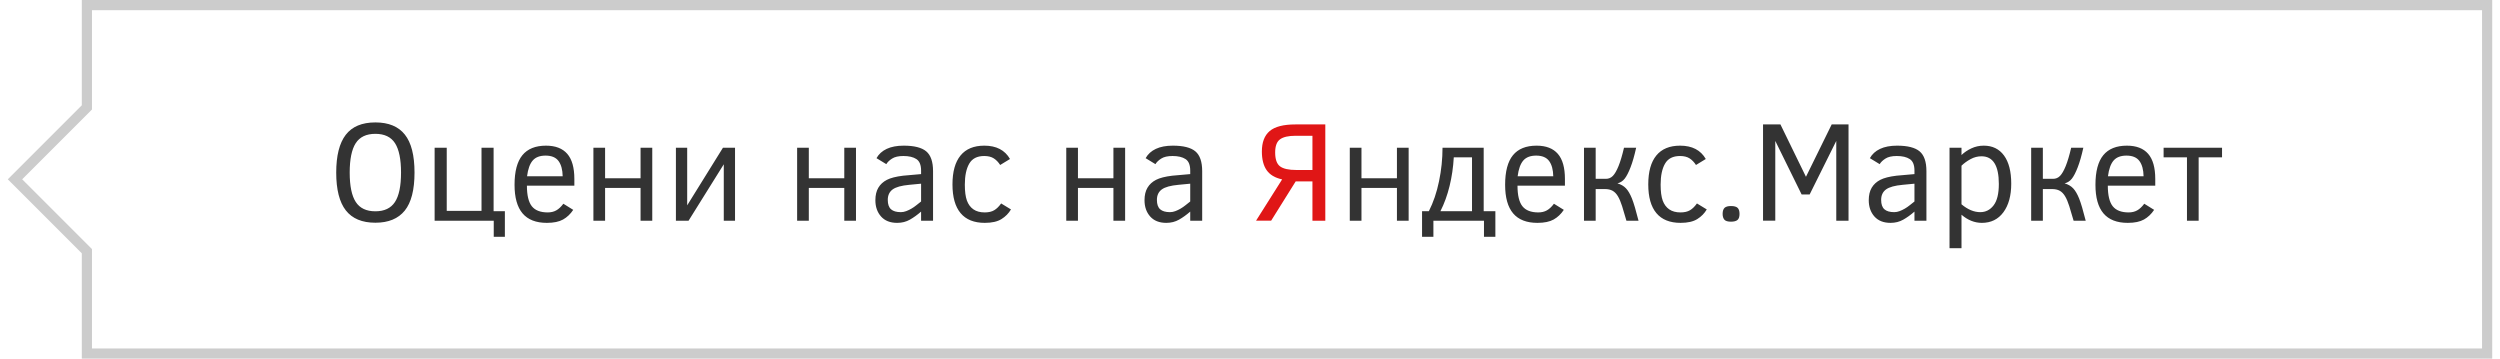 <svg xmlns="http://www.w3.org/2000/svg" width="244" height="35" shape-rendering="geometricPrecision" text-rendering="geometricPrecision" image-rendering="optimizeQuality" fill-rule="evenodd" clip-rule="evenodd" viewBox="0 0 972691 140400"><path fill="none" stroke="#CCC" stroke-width="3982.4" d="M30968 1992h939731v136416H30968V98352L2816 70200l28152-28152z"/><path fill="#333" fill-rule="nonzero" d="M159240 67567c0 6766-1272 11730-3820 14890-2556 3161-6385 4742-11507 4742-5196 0-9044-1608-11563-4824-2510-3207-3764-8153-3764-14808 0-6608 1236-11536 3726-14780 2492-3235 6358-4861 11601-4861 5178 0 9026 1590 11545 4768 2528 3180 3782 8134 3782 14873zm-5279 0c0-5214-781-9045-2351-11499-1572-2445-4136-3670-7697-3670s-6125 1225-7697 3670c-1570 2454-2352 6285-2352 11499 0 5242 791 9082 2381 11516 1588 2436 4145 3644 7668 3644 3503 0 6051-1199 7650-3615 1599-2417 2398-6265 2398-11545zM167113 86408V57843h4741v24726h13617V57843h4733v24837h4414v10022h-4359v-6294zM203244 72678c0 3784 650 6470 1933 8078 1292 1608 3365 2408 6209 2408 1274 0 2390-259 3356-800 958-539 1887-1403 2771-2602l3866 2399c-1087 1635-2407 2891-3969 3773-1561 873-3681 1320-6349 1320-4247 0-7417-1236-9519-3708-2091-2465-3140-6200-3140-11193 0-5223 1022-9089 3058-11581 2044-2501 5131-3746 9249-3746 3699 0 6478 1069 8327 3198 1860 2138 2780 5419 2780 9844v2610h-18572zm13999-3670c-37-2557-576-4546-1618-5969-1041-1412-2742-2118-5085-2118-2230 0-3904 641-5018 1915-1116 1283-1860 3337-2222 6172h13943zM252323 86408h-4583V73580h-13887v12828h-4574V57843h4574v11955h13887V57843h4583zM266535 86408h-4955V57843h4416v22552l13999-22552h4731v28565h-4406V64322zM332084 86408h-4583V73580h-13887v12828h-4574V57843h4574v11955h13887V57843h4583zM357571 86408v-3570c-1450 1274-2910 2325-4387 3161-1470 837-3124 1255-4982 1255-2724 0-4824-837-6303-2491-1479-1664-2222-3793-2222-6386 0-1962 391-3597 1162-4889 772-1302 1887-2324 3347-3077 1459-753 3577-1292 6357-1626l7028-624v-1385c0-2202-614-3699-1841-4499-1217-799-2918-1198-5074-1198-1924 0-3412 334-4454 1013-1040 669-1793 1394-2249 2174l-3838-2341c873-1581 2203-2790 3987-3634 1794-847 4015-1265 6665-1265 4098 0 7045 744 8820 2231 1777 1488 2668 4071 2668 7733v19418h-4684zm0-14491l-4574 436c-3105 280-5289 884-6562 1813-1273 939-1906 2305-1906 4100 0 1710 428 2928 1283 3681 846 744 2129 1114 3839 1114 707 0 1404-138 2092-399 688-260 1376-585 2044-975 670-392 1321-838 1943-1339 632-503 1246-986 1841-1459v-6972zM392762 81994c-891 1523-2127 2788-3708 3773-1580 995-3755 1487-6535 1487-4191 0-7352-1264-9471-3801-2129-2528-3188-6285-3188-11258 0-4972 1050-8746 3160-11321 2101-2565 5205-3848 9314-3848 4693 0 8049 1739 10047 5224l-3838 2342c-716-1106-1543-1970-2500-2584-949-613-2203-929-3764-929-2744 0-4695 994-5848 2984-1152 1989-1729 4731-1729 8234 0 2668 279 4751 818 6238 549 1488 1394 2631 2547 3430 1152 800 2622 1199 4397 1199 1525 0 2770-279 3737-856 957-566 1868-1459 2723-2657l3838 2343zM437454 86408h-4583V73580h-13887v12828h-4574V57843h4574v11955h13887V57843h4583zM462941 86408v-3570c-1450 1274-2910 2325-4387 3161-1470 837-3124 1255-4982 1255-2724 0-4824-837-6303-2491-1478-1664-2222-3793-2222-6386 0-1962 391-3597 1162-4889 773-1302 1887-2324 3347-3077 1459-753 3578-1292 6357-1626l7028-624v-1385c0-2202-614-3699-1841-4499-1217-799-2918-1198-5074-1198-1924 0-3412 334-4454 1013-1040 669-1793 1394-2249 2174l-3838-2341c873-1581 2203-2790 3987-3634 1795-847 4015-1265 6665-1265 4099 0 7045 744 8820 2231 1777 1488 2668 4071 2668 7733v19418h-4684zm0-14491l-4574 436c-3104 280-5289 884-6561 1813-1274 939-1907 2305-1907 4100 0 1710 428 2928 1283 3681 846 744 2129 1114 3840 1114 706 0 1403-138 2091-399 688-260 1376-585 2045-975 670-392 1320-838 1942-1339 632-503 1247-986 1841-1459v-6972zM548457 86408h-4583V73580h-13887v12828h-4574V57843h4574v11955h13887V57843h4583zM553708 92702V82680h2667c1748-3439 3077-7334 3979-11711 911-4378 1366-8756 1366-13126h16118v24837h4574v10022h-4461v-6294h-19800v6294h-4443zm19557-31104h-7138c-214 3886-764 7632-1646 11238-884 3599-2073 6880-3579 9844h12363V61598zM591075 72678c0 3784 651 6470 1933 8078 1292 1608 3365 2408 6210 2408 1273 0 2389-259 3356-800 957-539 1886-1403 2770-2602l3866 2399c-1087 1635-2407 2891-3968 3773-1562 873-3682 1320-6350 1320-4247 0-7416-1236-9518-3708-2092-2465-3141-6200-3141-11193 0-5223 1022-9089 3058-11581 2045-2501 5131-3746 9249-3746 3699 0 6479 1069 8328 3198 1859 2138 2779 5419 2779 9844v2610h-18572zm13999-3670c-37-2557-576-4546-1618-5969-1040-1412-2742-2118-5085-2118-2229 0-3904 641-5018 1915-1116 1283-1859 3337-2222 6172h13943zM621685 57843v12169h4006c1069 0 1980-381 2724-1144 744-762 1486-2045 2221-3849 734-1811 1440-4200 2138-7176h4759c-688 3105-1412 5653-2194 7650-771 2000-1534 3477-2287 4444-753 957-1700 1572-2844 1850 1367 399 2472 1040 3327 1933 847 883 1628 2221 2343 3987 706 1766 1571 4668 2584 8701h-4740c-632-2231-1200-4136-1701-5717-502-1579-1041-2862-1637-3857-584-985-1281-1701-2081-2147-799-446-1812-669-3049-669h-3569v12390h-4575V57843h4575zM665176 81994c-891 1523-2127 2788-3708 3773-1579 995-3755 1487-6535 1487-4191 0-7352-1264-9471-3801-2129-2528-3188-6285-3188-11258 0-4972 1050-8746 3160-11321 2101-2565 5205-3848 9314-3848 4693 0 8049 1739 10047 5224l-3837 2342c-717-1106-1544-1970-2501-2584-949-613-2203-929-3764-929-2744 0-4695 994-5848 2984-1152 1989-1729 4731-1729 8234 0 2668 279 4751 818 6238 549 1488 1394 2631 2547 3430 1152 800 2622 1199 4397 1199 1525 0 2770-279 3737-856 957-566 1868-1459 2723-2657l3838 2343zM678004 83740c0 1145-269 1933-799 2381-539 445-1385 668-2548 668-1292 0-2156-269-2601-799-446-539-670-1292-670-2250 0-1087 251-1877 752-2361 494-474 1339-715 2519-715 1227 0 2102 241 2594 715 502 484 753 1274 753 2361zM715881 86408V55175l-10429 20971h-3132l-10318-20971v31233h-4795V48716h6813l9993 20505 10075-20505h6590v37692zM746492 86408v-3570c-1449 1274-2910 2325-4387 3161-1469 837-3124 1255-4982 1255-2724 0-4824-837-6303-2491-1478-1664-2222-3793-2222-6386 0-1962 392-3597 1162-4889 773-1302 1887-2324 3347-3077 1459-753 3578-1292 6357-1626l7028-624v-1385c0-2202-614-3699-1841-4499-1216-799-2918-1198-5074-1198-1924 0-3412 334-4454 1013-1040 669-1793 1394-2249 2174l-3838-2341c873-1581 2203-2790 3987-3634 1795-847 4016-1265 6666-1265 4098 0 7044 744 8820 2231 1776 1488 2668 4071 2668 7733v19418h-4685zm0-14491l-4574 436c-3104 280-5289 884-6561 1813-1274 939-1906 2305-1906 4100 0 1710 427 2928 1283 3681 846 744 2128 1114 3839 1114 706 0 1403-138 2091-399 688-260 1376-585 2045-975 670-392 1320-838 1942-1339 632-503 1247-986 1841-1459v-6972zM784380 71917c0 4685-1022 8411-3067 11182-2046 2770-4852 4155-8431 4155-2844 0-5503-1060-7976-3189v13098h-4685V57843h4685v2855c1069-1033 2361-1906 3867-2612 1505-706 3124-1060 4852-1060 3393 0 6034 1283 7920 3848 1887 2575 2835 6256 2835 11043zm-4852 111c0-7223-2268-10838-6804-10838-1488 0-2918 372-4276 1116-1366 744-2546 1599-3542 2566v15113c2436 2045 4880 3076 7352 3076 2120 0 3868-891 5225-2666 1367-1786 2045-4574 2045-8367zM796761 57843v12169h4007c1069 0 1979-381 2723-1144 744-762 1486-2045 2221-3849 735-1811 1441-4200 2138-7176h4759c-688 3105-1412 5653-2193 7650-771 2000-1535 3477-2287 4444-753 957-1700 1572-2845 1850 1368 399 2473 1040 3328 1933 846 883 1627 2221 2343 3987 706 1766 1570 4668 2583 8701h-4739c-633-2231-1200-4136-1702-5717-501-1579-1040-2862-1636-3857-585-985-1282-1701-2081-2147-800-446-1813-669-3049-669h-3570v12390h-4574V57843h4574zM822193 72678c0 3784 650 6470 1933 8078 1292 1608 3365 2408 6209 2408 1274 0 2390-259 3356-800 958-539 1887-1403 2771-2602l3866 2399c-1087 1635-2407 2891-3969 3773-1561 873-3681 1320-6349 1320-4247 0-7417-1236-9519-3708-2091-2465-3140-6200-3140-11193 0-5223 1022-9089 3058-11581 2044-2501 5131-3746 9249-3746 3699 0 6478 1069 8327 3198 1860 2138 2780 5419 2780 9844v2610h-18572zm13999-3670c-38-2557-577-4546-1619-5969-1040-1412-2741-2118-5084-2118-2230 0-3904 641-5018 1915-1116 1283-1860 3337-2223 6172h13944zM866913 61598h-9157v24810h-4573V61598h-9147v-3755h22877z"/><path fill="#E01616" fill-rule="nonzero" d="M488707 86408l10216-16173c-2780-604-4797-1804-6051-3597-1256-1795-1878-4240-1878-7325 0-3597 1014-6256 3049-7995 2036-1728 5390-2602 10076-2602h11712v37692h-5038V71025h-6563l-9612 15383h-5911zm7492-26714c0 2648 624 4452 1887 5419 1264 966 3402 1440 6414 1440h6293V53159h-6618c-2798 0-4825 464-6089 1404-1263 929-1887 2639-1887 5131z"/></svg>